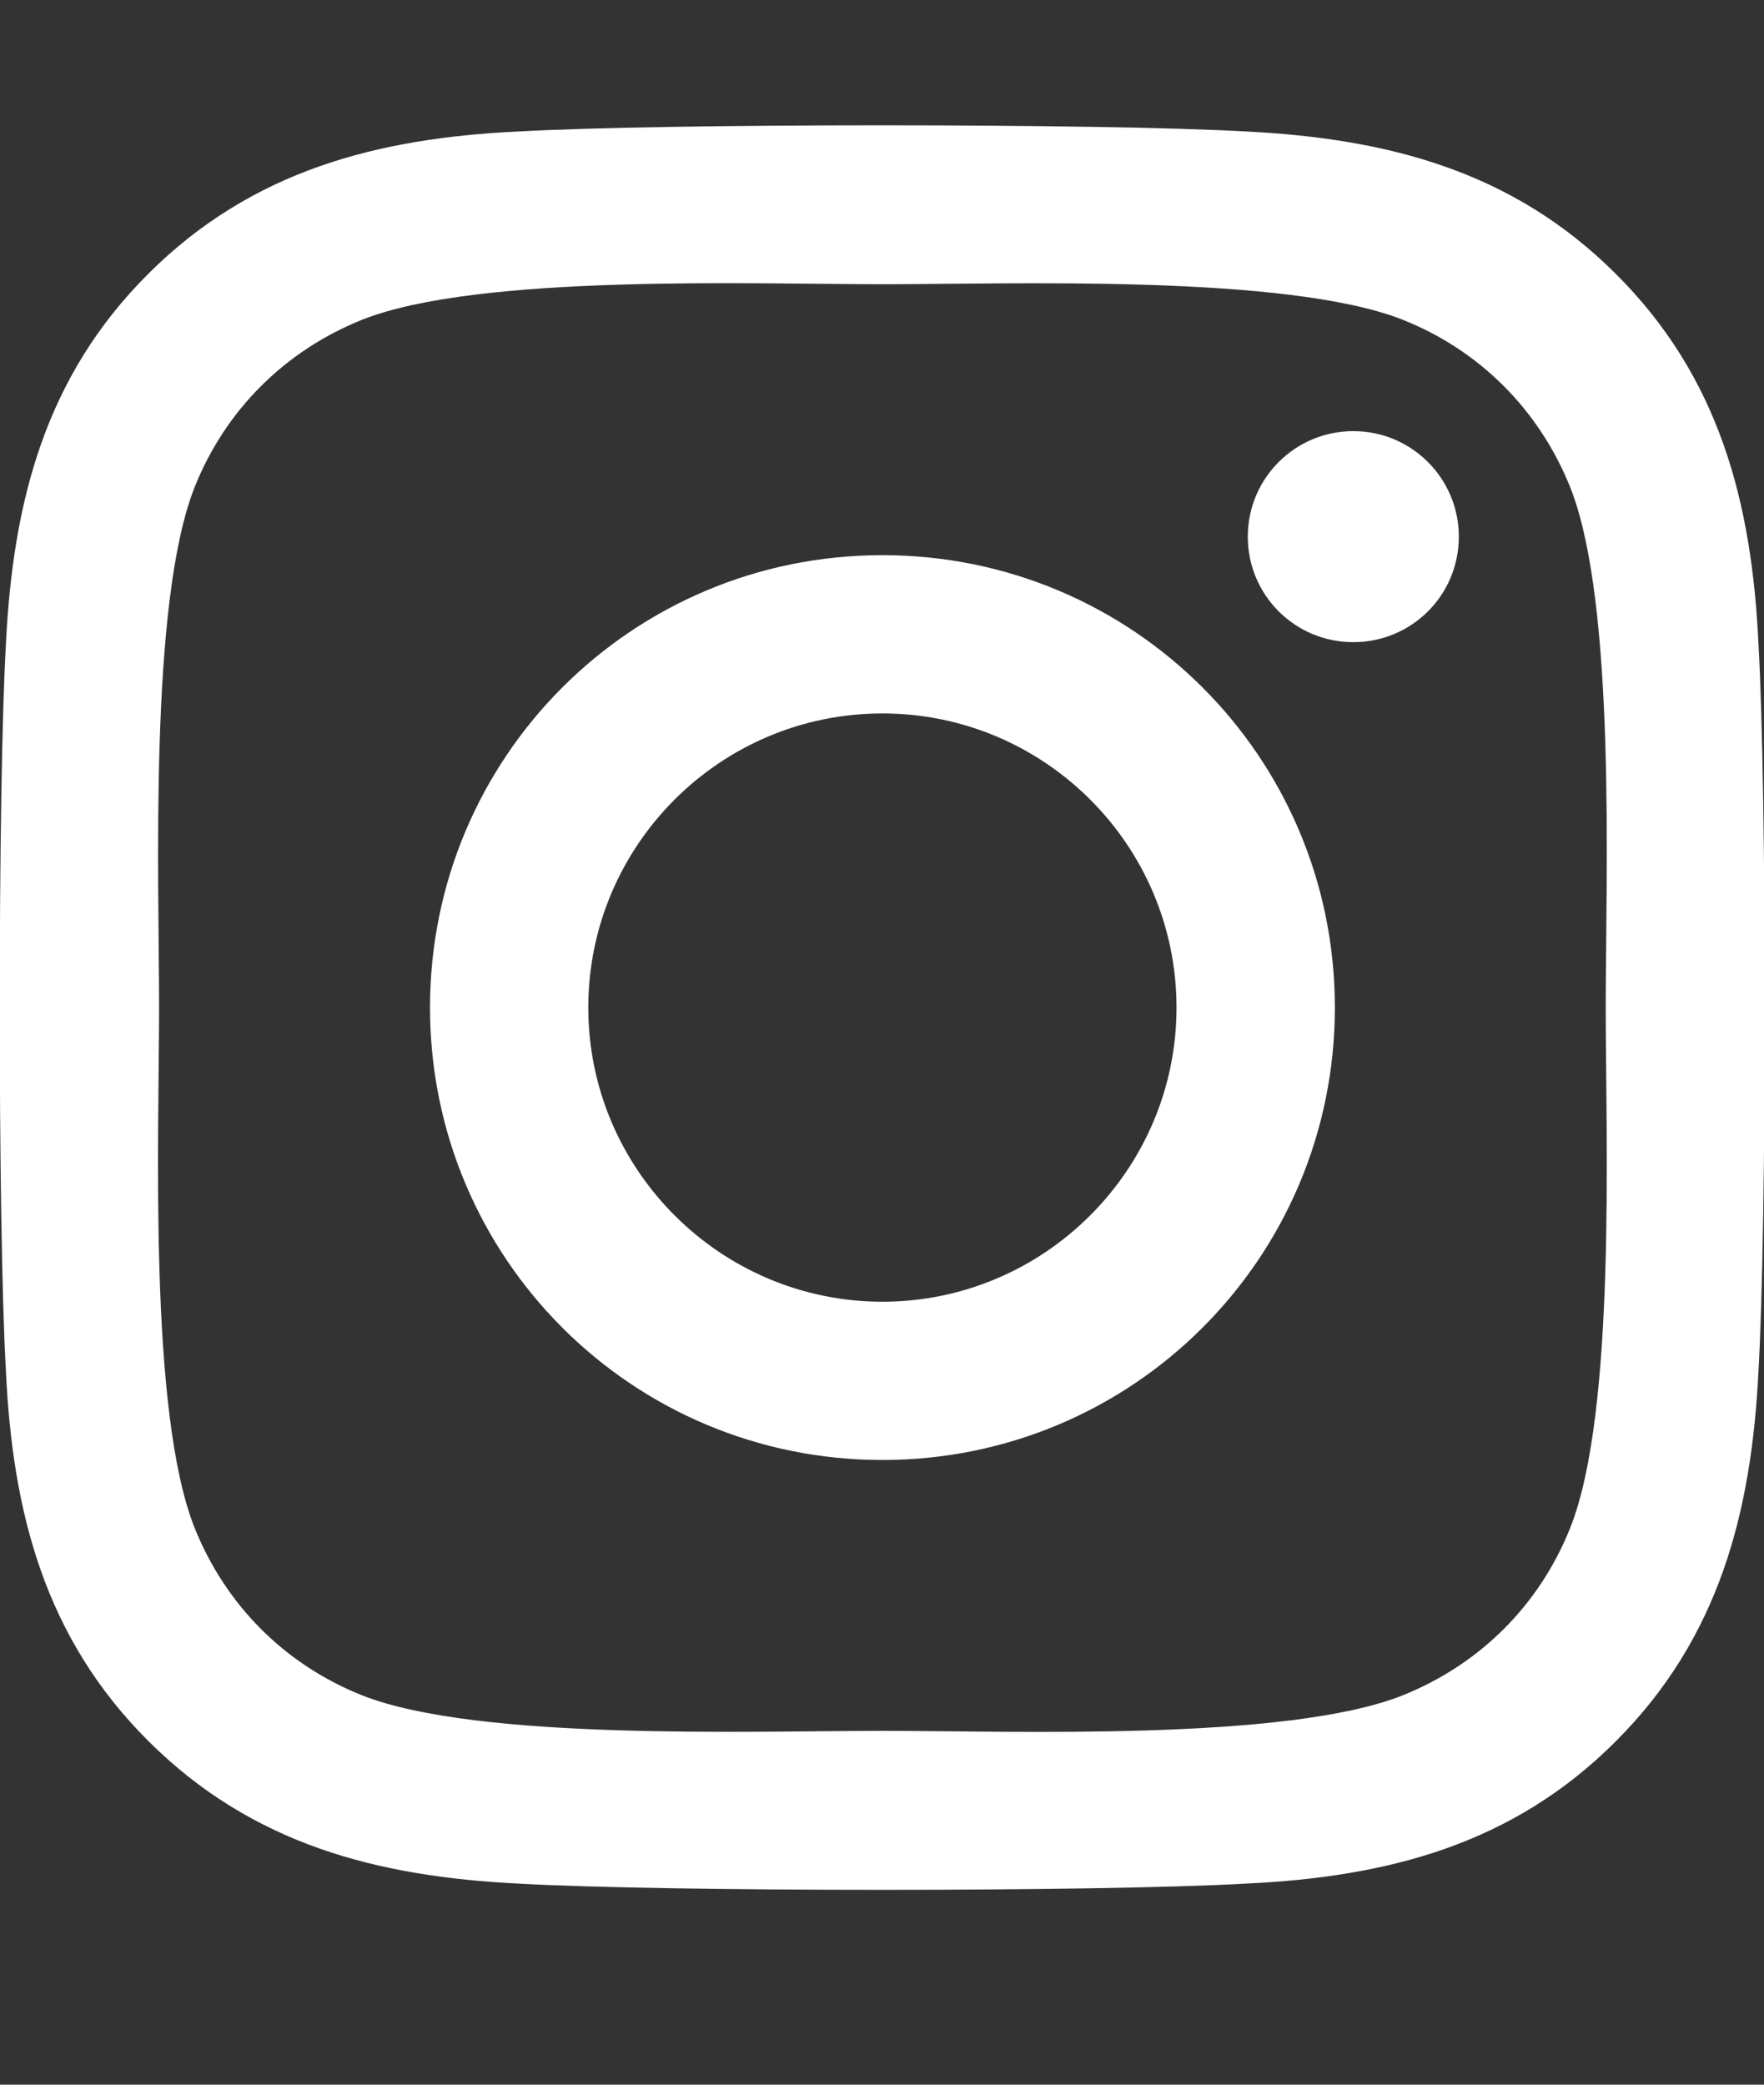 <svg width="22" height="26" viewBox="0 0 22 26" fill="none" xmlns="http://www.w3.org/2000/svg">
<rect x="0" y="0" width="22" height="26" fill="#333333" stroke="none"/>
<g clip-path="url(#clip0_34019_2311)">
<path d="M11.005 6.924C7.882 6.924 5.363 9.443 5.363 12.566C5.363 15.689 7.882 18.209 11.005 18.209C14.128 18.209 16.648 15.689 16.648 12.566C16.648 9.443 14.128 6.924 11.005 6.924ZM11.005 16.235C8.987 16.235 7.337 14.589 7.337 12.566C7.337 10.543 8.982 8.898 11.005 8.898C13.028 8.898 14.673 10.543 14.673 12.566C14.673 14.589 13.023 16.235 11.005 16.235ZM18.194 6.693C18.194 7.425 17.605 8.009 16.878 8.009C16.147 8.009 15.562 7.42 15.562 6.693C15.562 5.966 16.151 5.377 16.878 5.377C17.605 5.377 18.194 5.966 18.194 6.693ZM21.931 8.029C21.848 6.266 21.445 4.704 20.154 3.418C18.867 2.131 17.305 1.728 15.543 1.64C13.726 1.537 8.28 1.537 6.463 1.64C4.705 1.723 3.143 2.126 1.851 3.413C0.56 4.699 0.162 6.261 0.074 8.024C-0.029 9.841 -0.029 15.287 0.074 17.104C0.157 18.867 0.56 20.428 1.851 21.715C3.143 23.002 4.7 23.404 6.463 23.492C8.28 23.596 13.726 23.596 15.543 23.492C17.305 23.409 18.867 23.006 20.154 21.715C21.44 20.428 21.843 18.867 21.931 17.104C22.035 15.287 22.035 9.846 21.931 8.029ZM19.584 19.053C19.201 20.016 18.459 20.757 17.492 21.145C16.043 21.72 12.606 21.587 11.005 21.587C9.404 21.587 5.962 21.715 4.518 21.145C3.555 20.762 2.814 20.021 2.426 19.053C1.851 17.605 1.984 14.167 1.984 12.566C1.984 10.965 1.856 7.523 2.426 6.079C2.809 5.117 3.551 4.375 4.518 3.987C5.967 3.413 9.404 3.545 11.005 3.545C12.606 3.545 16.048 3.418 17.492 3.987C18.455 4.37 19.196 5.112 19.584 6.079C20.159 7.528 20.026 10.965 20.026 12.566C20.026 14.167 20.159 17.61 19.584 19.053Z" fill="white"/>
</g>
<defs>
<clipPath id="clip0_34019_2311">
<rect width="22" height="25.143" fill="white"/>
</clipPath>
</defs>
</svg>

